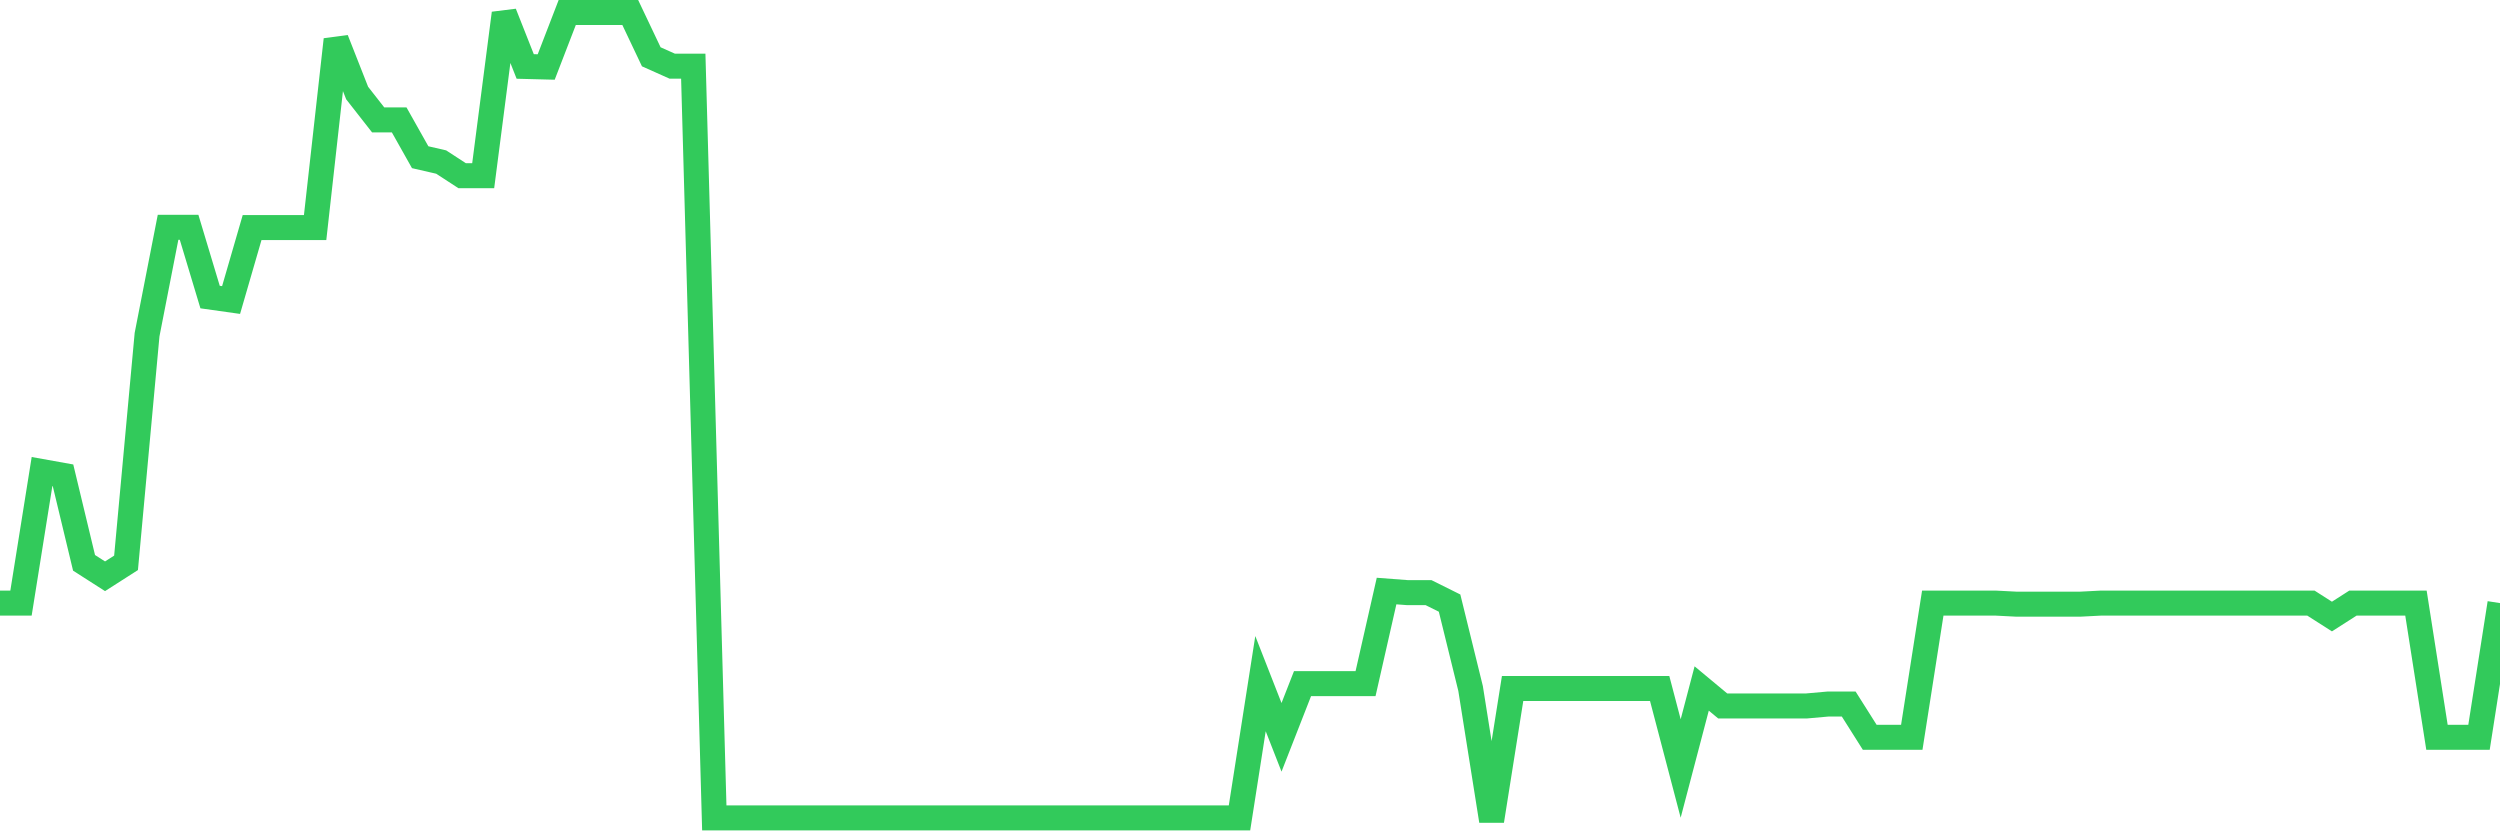 <svg
  xmlns="http://www.w3.org/2000/svg"
  xmlns:xlink="http://www.w3.org/1999/xlink"
  width="120"
  height="40"
  viewBox="0 0 120 40"
  preserveAspectRatio="none"
>
  <polyline
    points="0,28.949 1.008,28.949 2.017,22.635 3.025,22.816 4.034,27.016 5.042,27.661 6.05,27.016 7.059,16.063 8.067,10.909 9.076,10.909 10.084,14.259 11.092,14.401 12.101,10.922 13.109,10.922 14.118,10.922 15.126,10.922 16.134,1.901 17.143,4.466 18.151,5.754 19.16,5.754 20.168,7.546 21.176,7.778 22.185,8.435 23.193,8.435 24.202,0.639 25.21,3.19 26.218,3.216 27.227,0.6 28.235,0.6 29.244,0.6 30.252,0.6 31.261,2.726 32.269,3.177 33.277,3.177 34.286,39.258 35.294,39.258 36.303,39.258 37.311,39.258 38.319,39.258 39.328,39.258 40.336,39.258 41.345,39.258 42.353,39.258 43.361,39.258 44.37,39.258 45.378,39.258 46.387,39.258 47.395,39.258 48.403,39.258 49.412,39.258 50.42,39.258 51.429,39.258 52.437,39.258 53.445,39.258 54.454,39.258 55.462,39.258 56.471,39.258 57.479,39.258 58.487,39.258 59.496,39.258 60.504,32.815 61.513,35.392 62.521,32.815 63.529,32.815 64.538,32.815 65.546,32.815 66.555,28.37 67.563,28.447 68.571,28.447 69.58,28.949 70.588,33.047 71.597,39.4 72.605,33.047 73.613,33.047 74.622,33.047 75.63,33.047 76.639,33.047 77.647,33.047 78.655,33.047 79.664,33.047 80.672,36.887 81.681,33.047 82.689,33.885 83.697,33.885 84.706,33.885 85.714,33.885 86.723,33.885 87.731,33.795 88.739,33.795 89.748,35.392 90.756,35.392 91.765,35.392 92.773,28.949 93.782,28.949 94.79,28.949 95.798,28.949 96.807,29.001 97.815,29.001 98.824,29.001 99.832,29.001 100.84,28.949 101.849,28.949 102.857,28.949 103.866,28.949 104.874,28.949 105.882,28.949 106.891,28.949 107.899,28.949 108.908,28.949 109.916,28.949 110.924,28.949 111.933,29.594 112.941,28.949 113.95,28.949 114.958,28.949 115.966,28.949 116.975,35.392 117.983,35.392 118.992,35.392 120,28.949"
    fill="none"
    stroke="#32ca5b"
    stroke-width="1.2"
  >
  </polyline>
</svg>